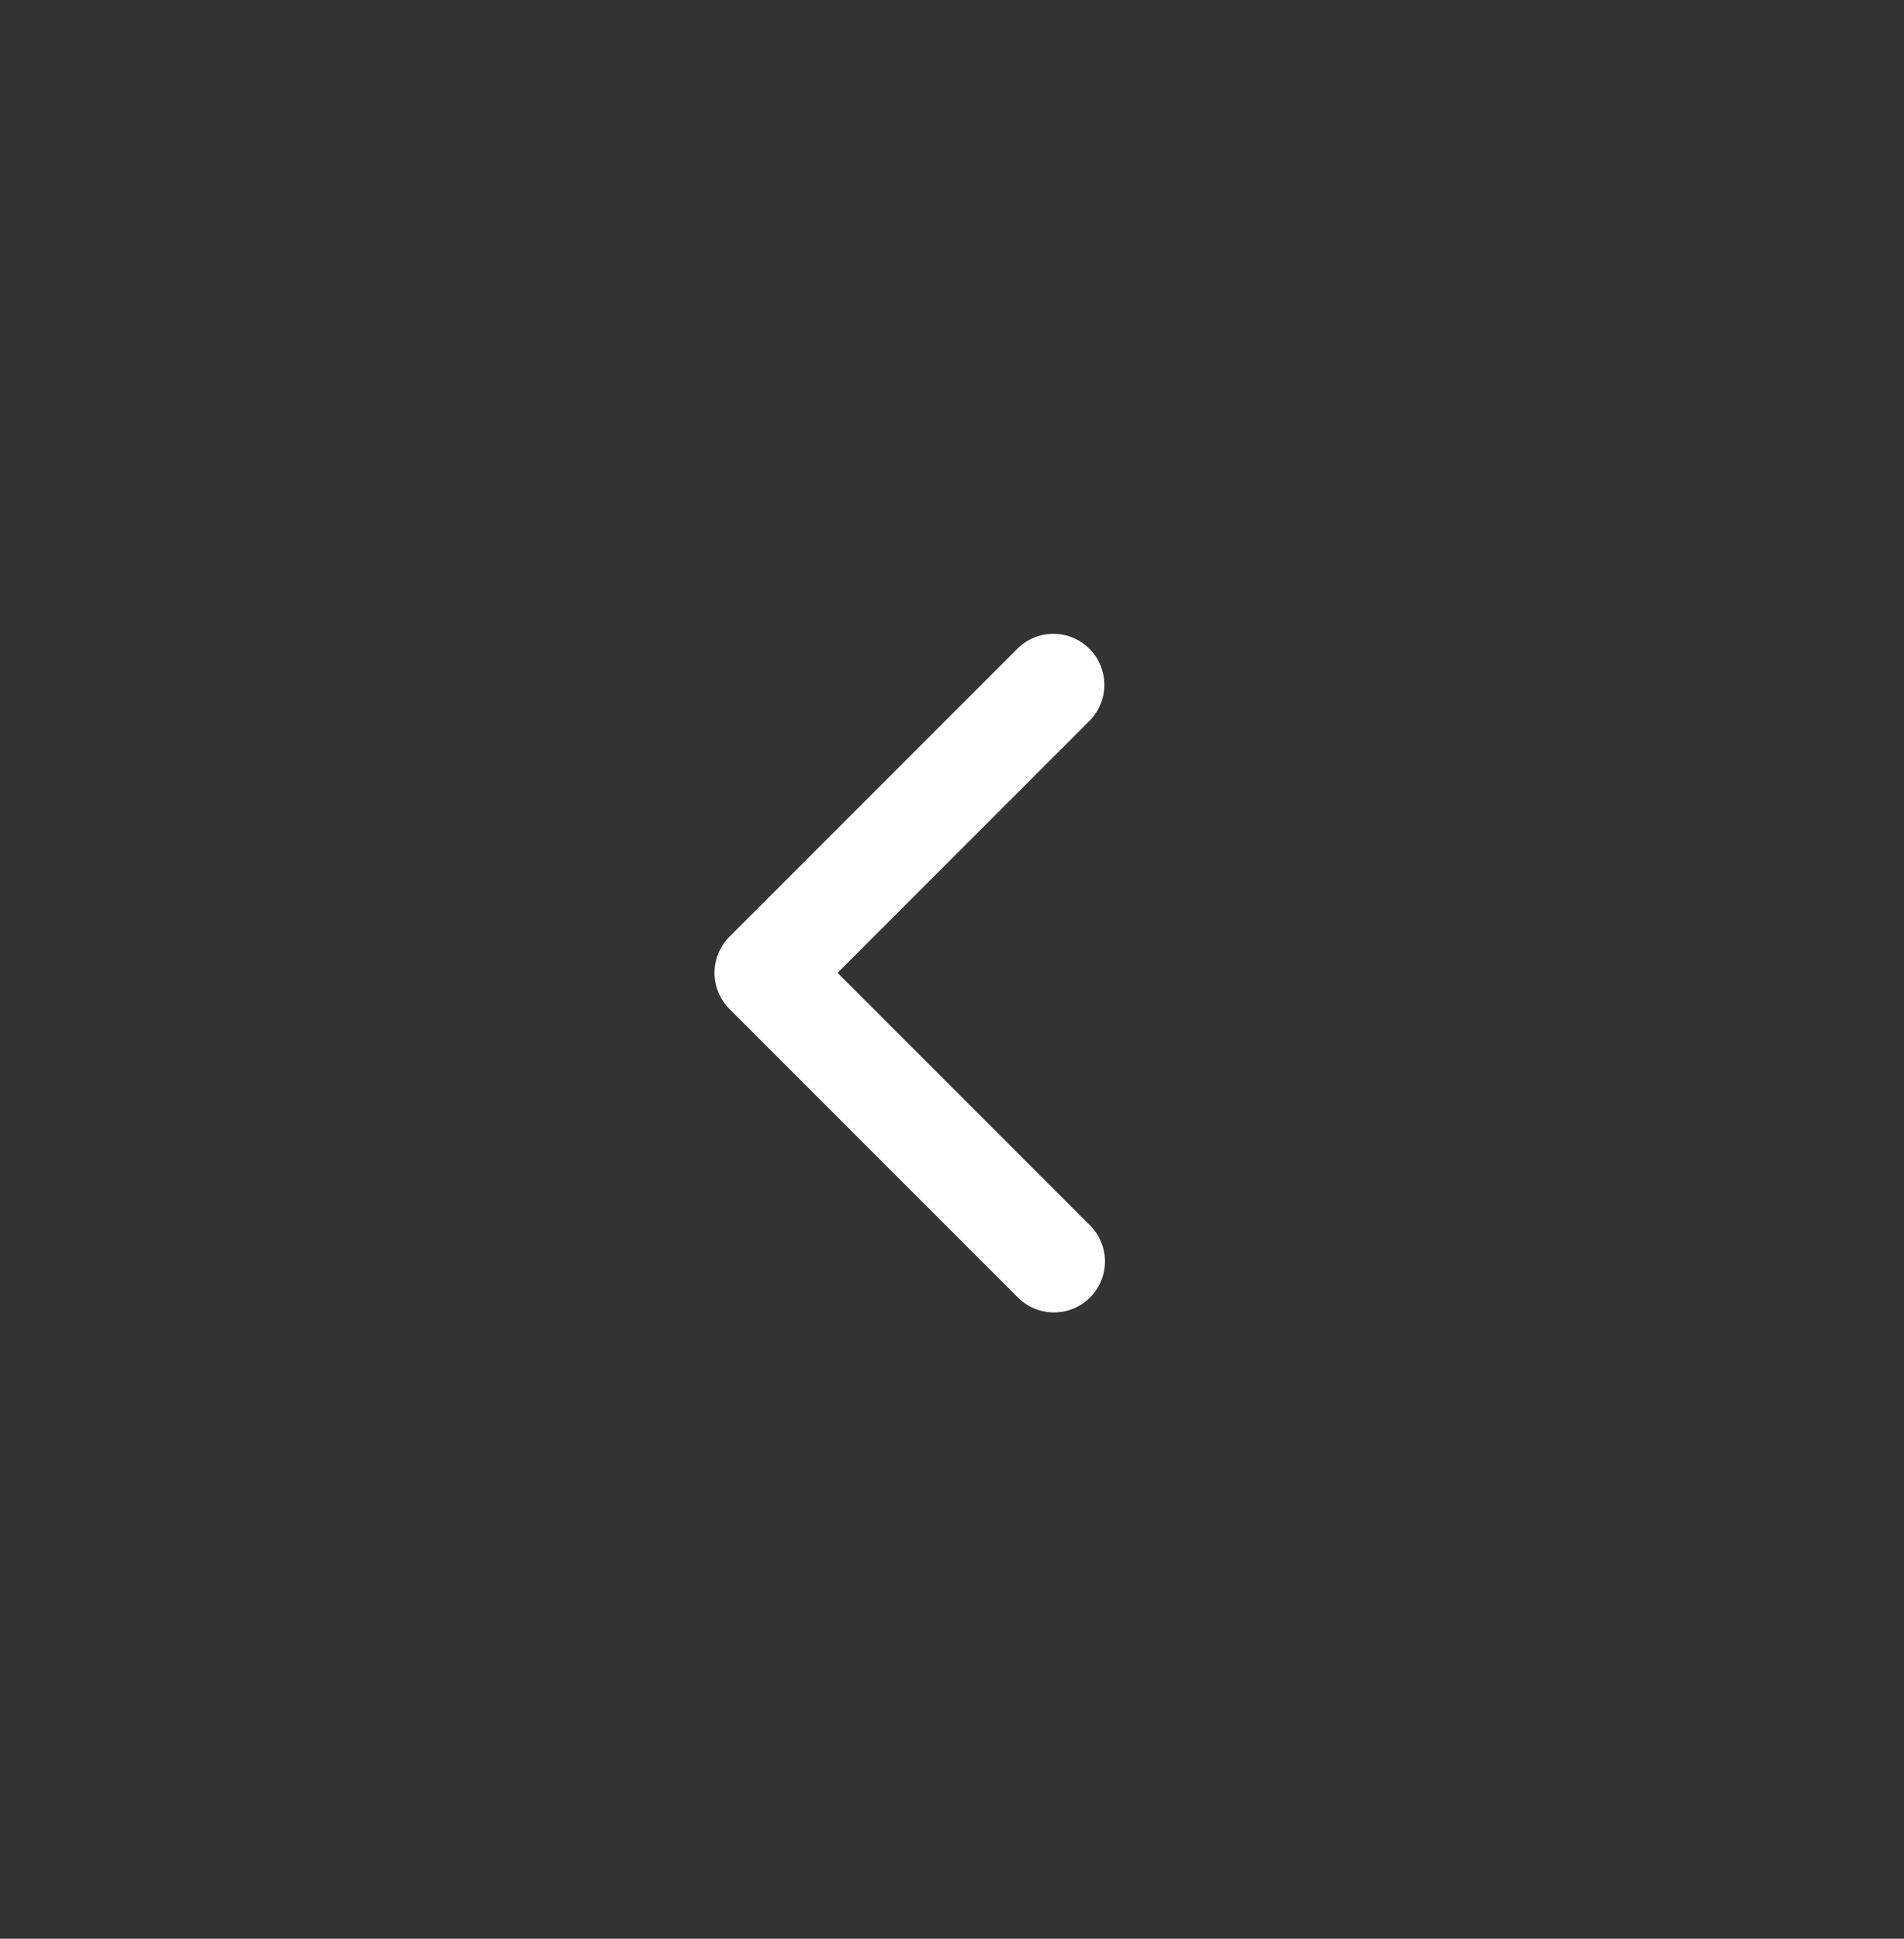 <svg width="56" height="57" viewBox="0 0 56 57" fill="none" xmlns="http://www.w3.org/2000/svg">
<rect x="0" y="0" width="56" height="57" fill="#333333" stroke="none"/>
<path d="M32.06 38.148C32.342 37.867 32.499 37.485 32.499 37.087C32.499 36.69 32.342 36.308 32.06 36.027L24.635 28.602L32.06 21.177C32.334 20.894 32.485 20.515 32.481 20.122C32.478 19.729 32.32 19.352 32.042 19.074C31.764 18.796 31.388 18.638 30.994 18.635C30.601 18.631 30.222 18.783 29.939 19.056L21.454 27.541C21.173 27.823 21.015 28.204 21.015 28.602C21.015 29 21.173 29.381 21.454 29.663L29.939 38.148C30.221 38.429 30.602 38.587 31 38.587C31.398 38.587 31.779 38.429 32.06 38.148Z" fill="white"/>
</svg>

